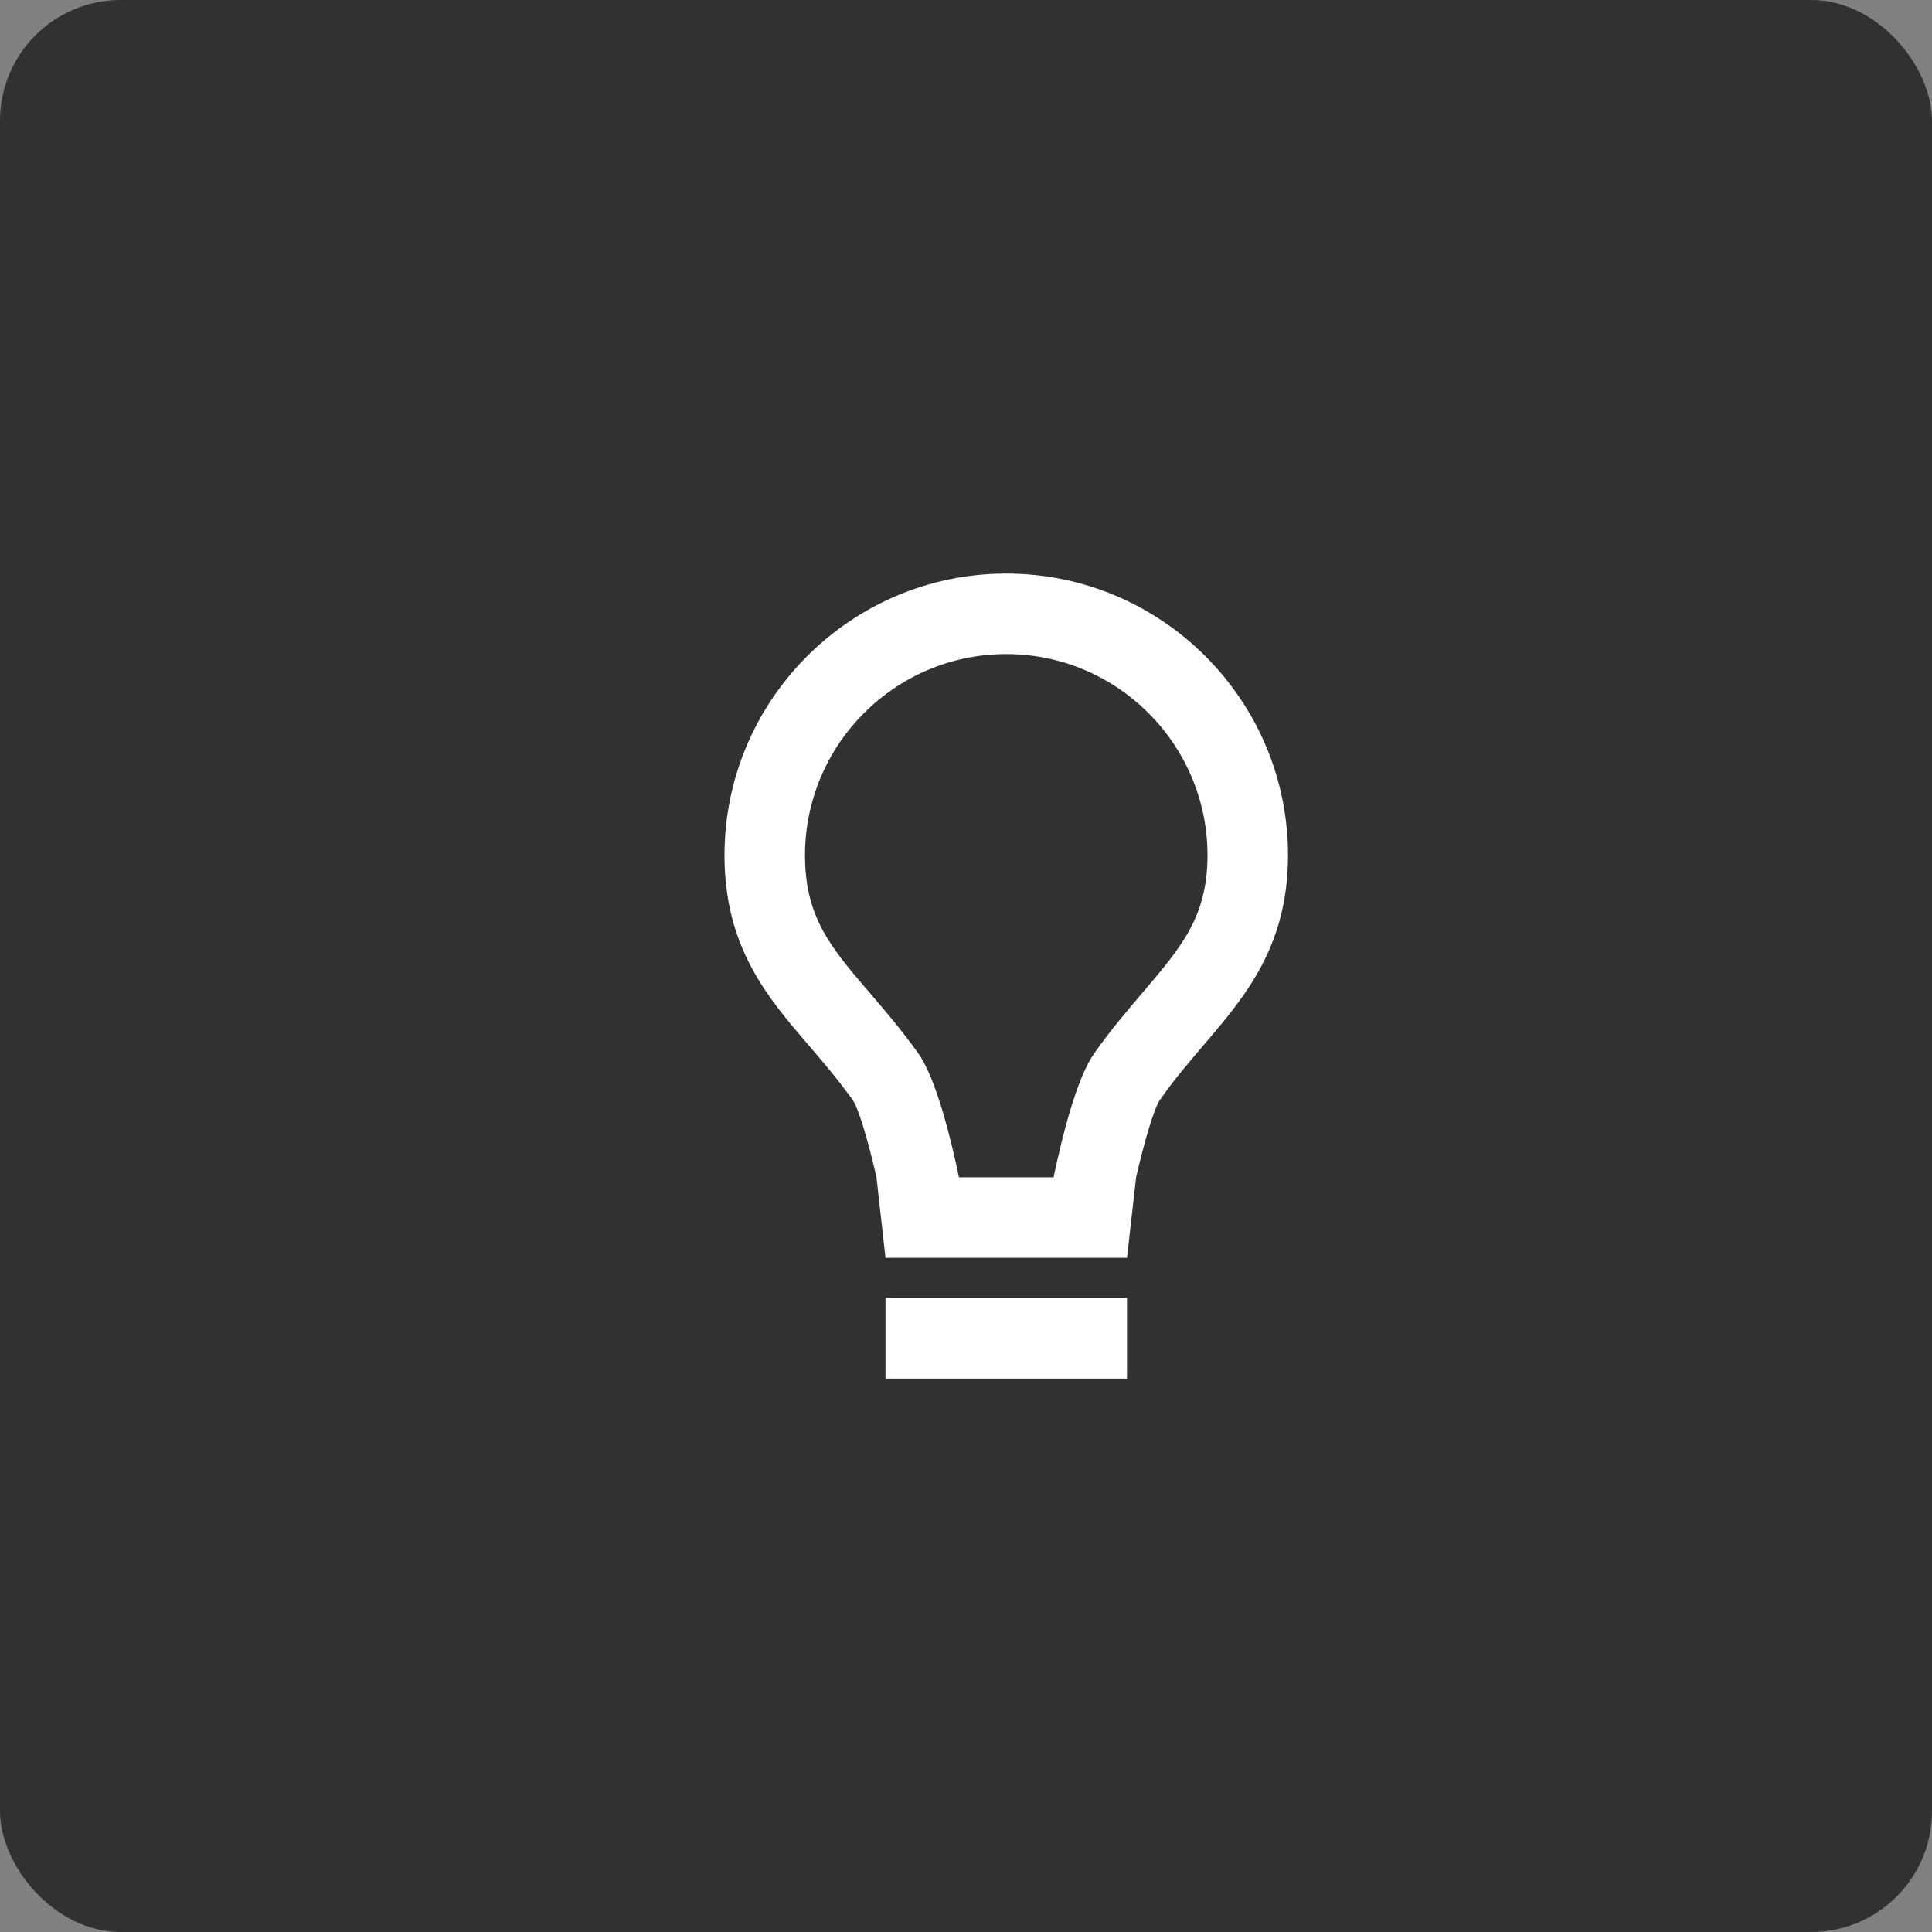 <svg width="64" height="64" viewBox="0 0 64 64" fill="none" xmlns="http://www.w3.org/2000/svg">
<rect x="0" y="0" width="64" height="64" fill="#808080" stroke="none"/>
<rect width="64" height="64" rx="4" fill="#313131"/>
<path d="M29.333 43H37.333V45.667H29.333V43ZM39.875 34.616C41.248 33.008 42.667 31.345 42.667 28.333C42.667 23.188 38.479 19 33.333 19C28.188 19 24 23.188 24 28.333C24 31.38 25.423 33.037 26.801 34.64C27.279 35.197 27.773 35.775 28.247 36.439C28.439 36.713 28.753 37.767 29.035 39L29.333 41.667C32.889 41.667 33.778 41.667 37.333 41.667L37.635 39C37.919 37.764 38.235 36.708 38.425 36.433C38.895 35.763 39.393 35.18 39.875 34.616ZM36.243 34.9C35.664 35.723 35.181 37.667 34.901 39H31.767C31.488 37.664 31.004 35.716 30.419 34.893C29.876 34.131 29.317 33.479 28.824 32.904C27.525 31.392 26.667 30.392 26.667 28.333C26.667 24.657 29.657 21.667 33.333 21.667C37.009 21.667 40 24.657 40 28.333C40 30.361 39.143 31.365 37.847 32.884C37.349 33.468 36.785 34.128 36.243 34.9Z" fill="white"/>
</svg>
